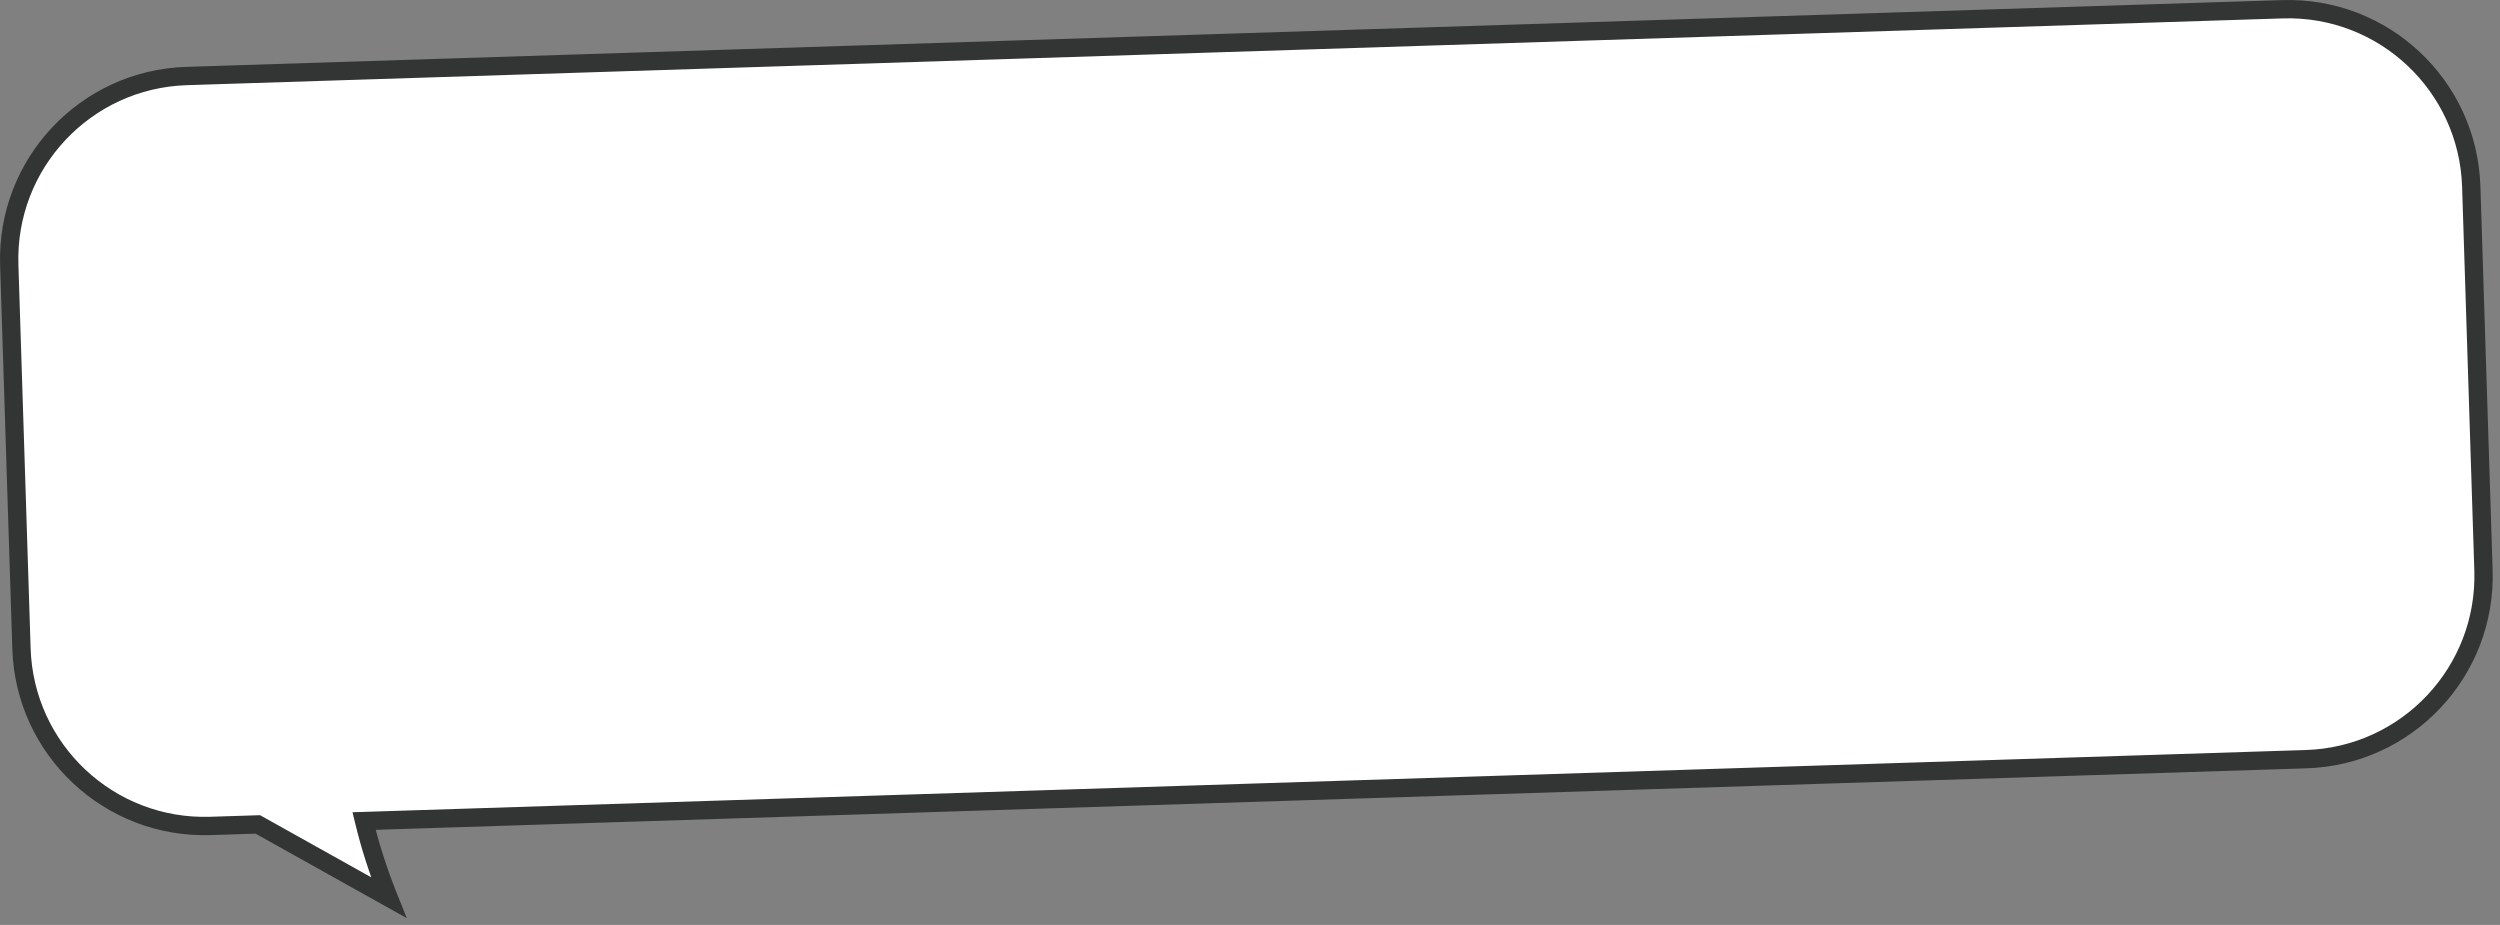 <?xml version="1.0" encoding="UTF-8"?> <svg xmlns="http://www.w3.org/2000/svg" width="273" height="101" viewBox="0 0 273 101" fill="none"><rect x="0" y="0" width="273" height="101" fill="#808080" stroke="none"/><path fill-rule="evenodd" clip-rule="evenodd" d="M1.011 28.929C0.659 17.889 9.324 8.654 20.364 8.302L249.234 1.01C260.274 0.659 269.509 9.323 269.86 20.363L271.196 62.274C271.547 73.314 262.883 82.549 251.843 82.9L39.754 89.657C40.386 92.28 41.264 95.068 42.443 98.012L28.154 90.027L22.973 90.192C11.932 90.544 2.698 81.879 2.346 70.839L1.011 28.929Z" fill="white"></path><path d="M20.364 8.302L20.395 9.301L20.364 8.302ZM1.011 28.929L0.011 28.96L0.011 28.96L1.011 28.929ZM249.234 1.01L249.202 0.011L249.202 0.011L249.234 1.01ZM269.86 20.363L270.86 20.331L270.86 20.332L269.86 20.363ZM271.196 62.274L272.195 62.242L271.196 62.274ZM251.843 82.9L251.875 83.9L251.875 83.9L251.843 82.9ZM39.754 89.657L38.782 89.892L38.494 88.697L39.722 88.658L39.754 89.657ZM42.443 98.012L43.371 97.64L44.422 100.264L41.955 98.885L42.443 98.012ZM28.154 90.027L28.122 89.027L28.4 89.019L28.642 89.154L28.154 90.027ZM22.973 90.192L22.941 89.192L22.973 90.192ZM2.346 70.839L1.346 70.871L1.346 70.871L2.346 70.839ZM20.364 8.302L20.395 9.301C9.907 9.636 1.676 18.409 2.01 28.897L1.011 28.929L0.011 28.96C-0.358 17.368 8.74 7.672 20.332 7.302L20.364 8.302ZM249.234 1.01L249.266 2.01L20.395 9.301L20.364 8.302L20.332 7.302L249.202 0.011L249.234 1.01ZM269.86 20.363L268.861 20.395C268.527 9.907 259.754 1.676 249.266 2.01L249.234 1.01L249.202 0.011C260.794 -0.358 270.491 8.74 270.86 20.331L269.86 20.363ZM271.196 62.274L270.196 62.306L268.861 20.395L269.86 20.363L270.86 20.332L272.195 62.242L271.196 62.274ZM251.843 82.9L251.811 81.901C262.299 81.567 270.53 72.794 270.196 62.306L271.196 62.274L272.195 62.242C272.564 73.834 263.467 83.531 251.875 83.9L251.843 82.9ZM39.754 89.657L39.722 88.658L251.811 81.901L251.843 82.9L251.875 83.9L39.786 90.657L39.754 89.657ZM42.443 98.012L41.515 98.384C40.318 95.396 39.426 92.563 38.782 89.892L39.754 89.657L40.726 89.423C41.347 91.998 42.209 94.739 43.371 97.64L42.443 98.012ZM28.154 90.027L28.642 89.154L42.931 97.139L42.443 98.012L41.955 98.885L27.666 90.9L28.154 90.027ZM22.973 90.192L22.941 89.192L28.122 89.027L28.154 90.027L28.186 91.026L23.004 91.192L22.973 90.192ZM2.346 70.839L3.345 70.807C3.679 81.295 12.453 89.527 22.941 89.192L22.973 90.192L23.004 91.192C11.412 91.561 1.716 82.463 1.346 70.871L2.346 70.839ZM1.011 28.929L2.01 28.897L3.345 70.807L2.346 70.839L1.346 70.871L0.011 28.96L1.011 28.929Z" fill="#333434"></path></svg> 